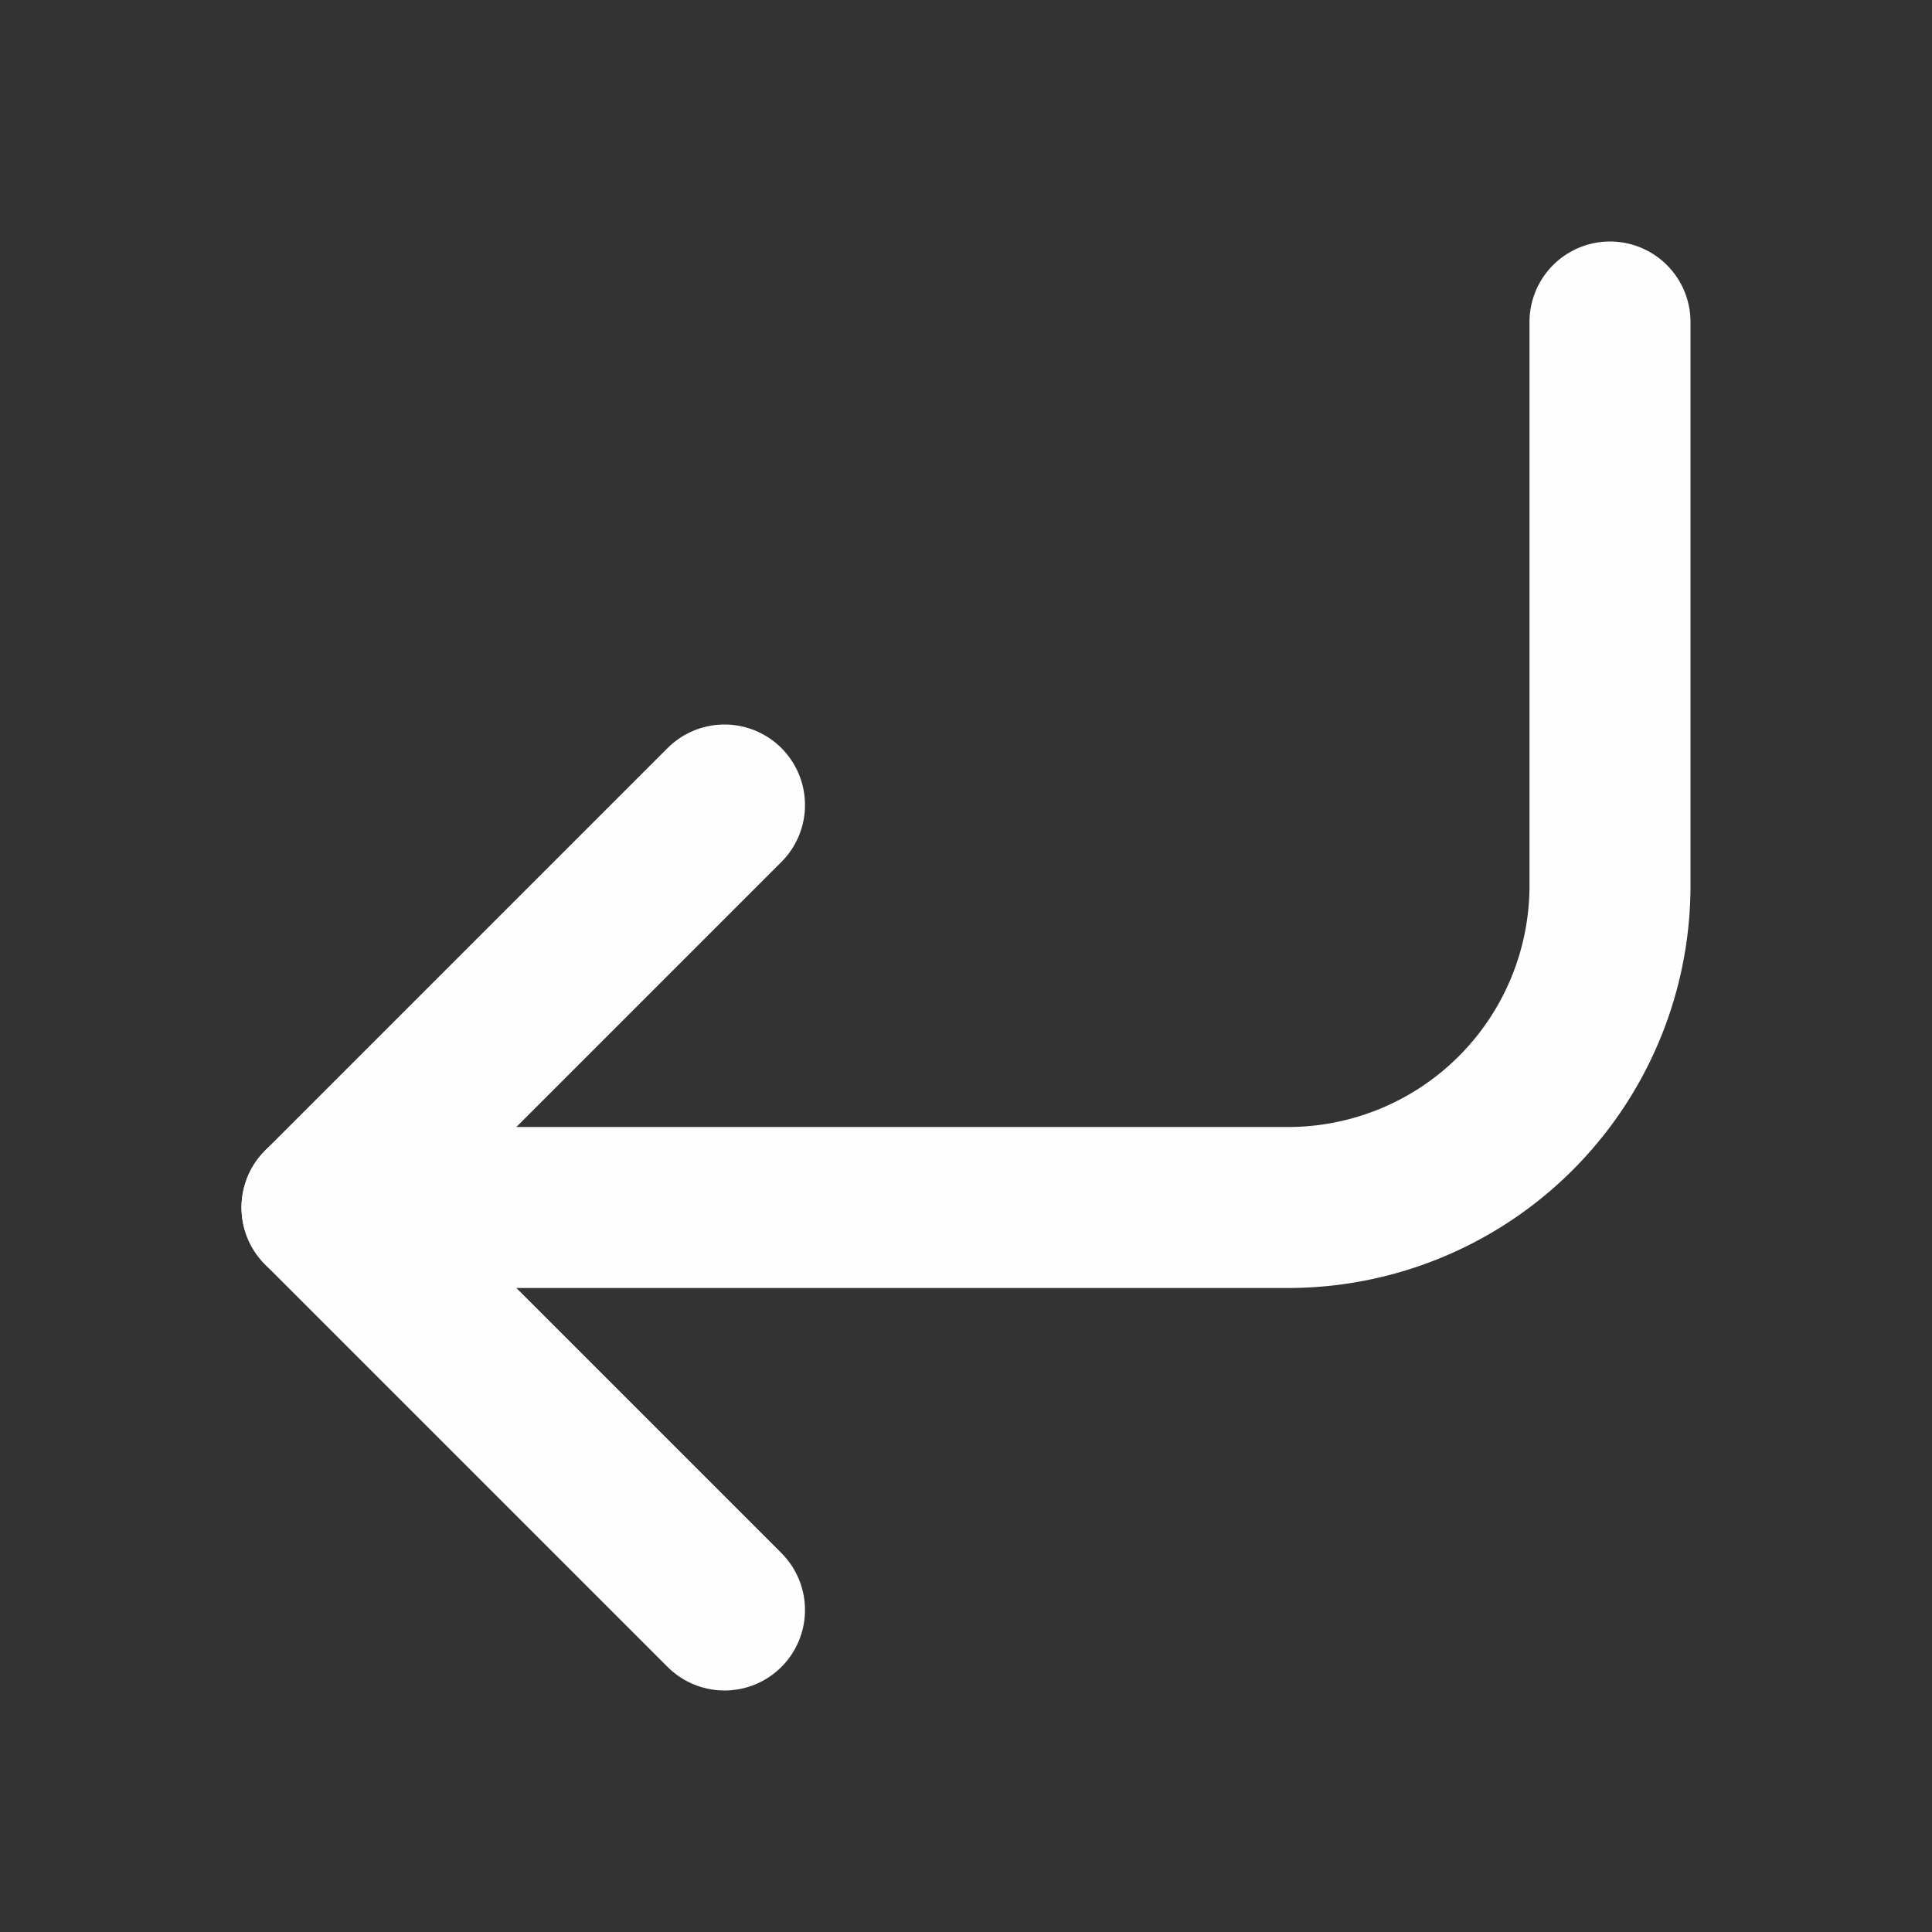 <svg xmlns="http://www.w3.org/2000/svg" width="24" height="24" viewBox="0 0 24 24"><rect x="0" y="0" width="24" height="24" fill="#333333" stroke="none"/><g fill="none" stroke="#fffefe" stroke-linecap="round" stroke-linejoin="round" stroke-width="2"><path d="M20 4v7a4 4 0 0 1-4 4H4"/><path d="m9 10l-5 5l5 5"/></g></svg>